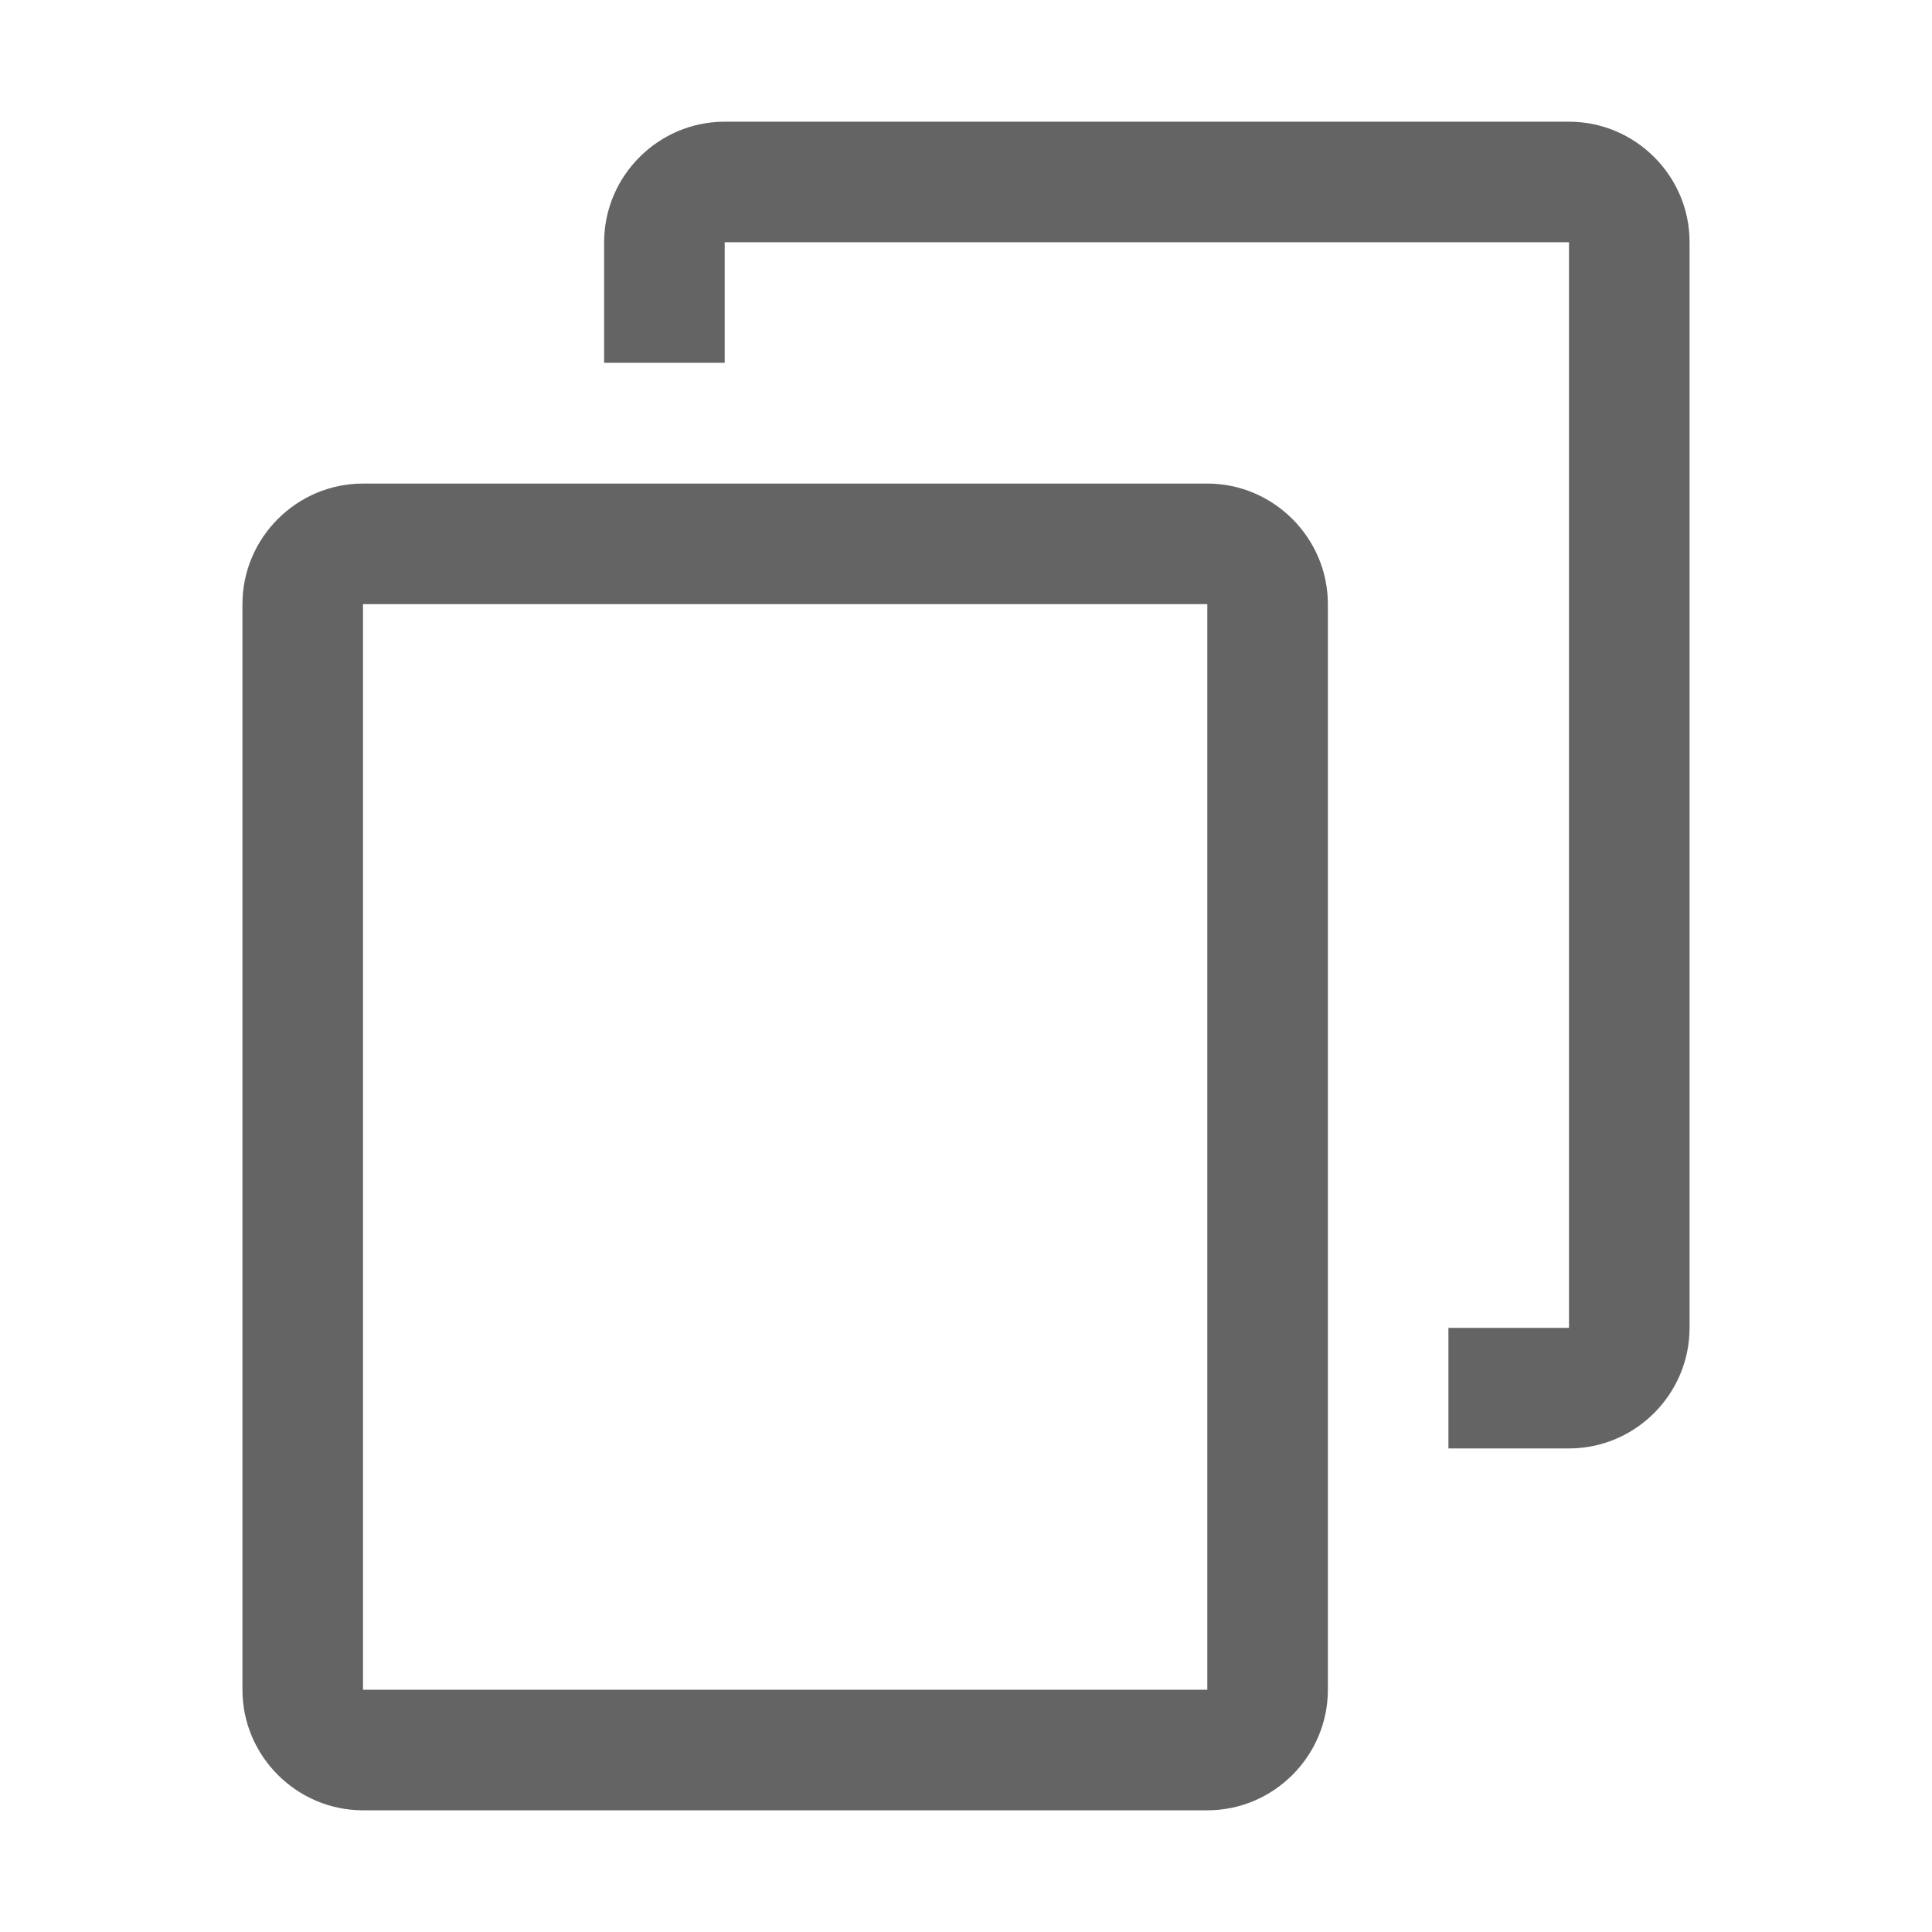 <svg t="1658593581839" class="icon" viewBox="0 0 1024 1024" version="1.1" xmlns="http://www.w3.org/2000/svg" p-id="19119" width="128" height="128"><path d="M639.9 256.3H192.4c-35.2 0-63.9 28.8-63.9 63.9v575.4c0 35.2 28.8 63.9 63.9 63.9h447.5c35.2 0 63.9-28.8 63.9-63.9V320.2c0-35.1-28.8-63.9-63.9-63.9z m0 639.3H192.4V320.2h447.5v575.4z" p-id="19120" fill="#646464"></path><path d="M831.6 64.5H384.1c-35.2 0-63.9 28.8-63.9 63.9v63.9h63.9v-63.9h447.5v575.4h-63.9v63.9h63.9c35.2 0 63.9-28.8 63.9-63.9V128.4c0.1-35.1-28.7-63.9-63.9-63.9z" p-id="19121" fill="#646464"></path></svg>